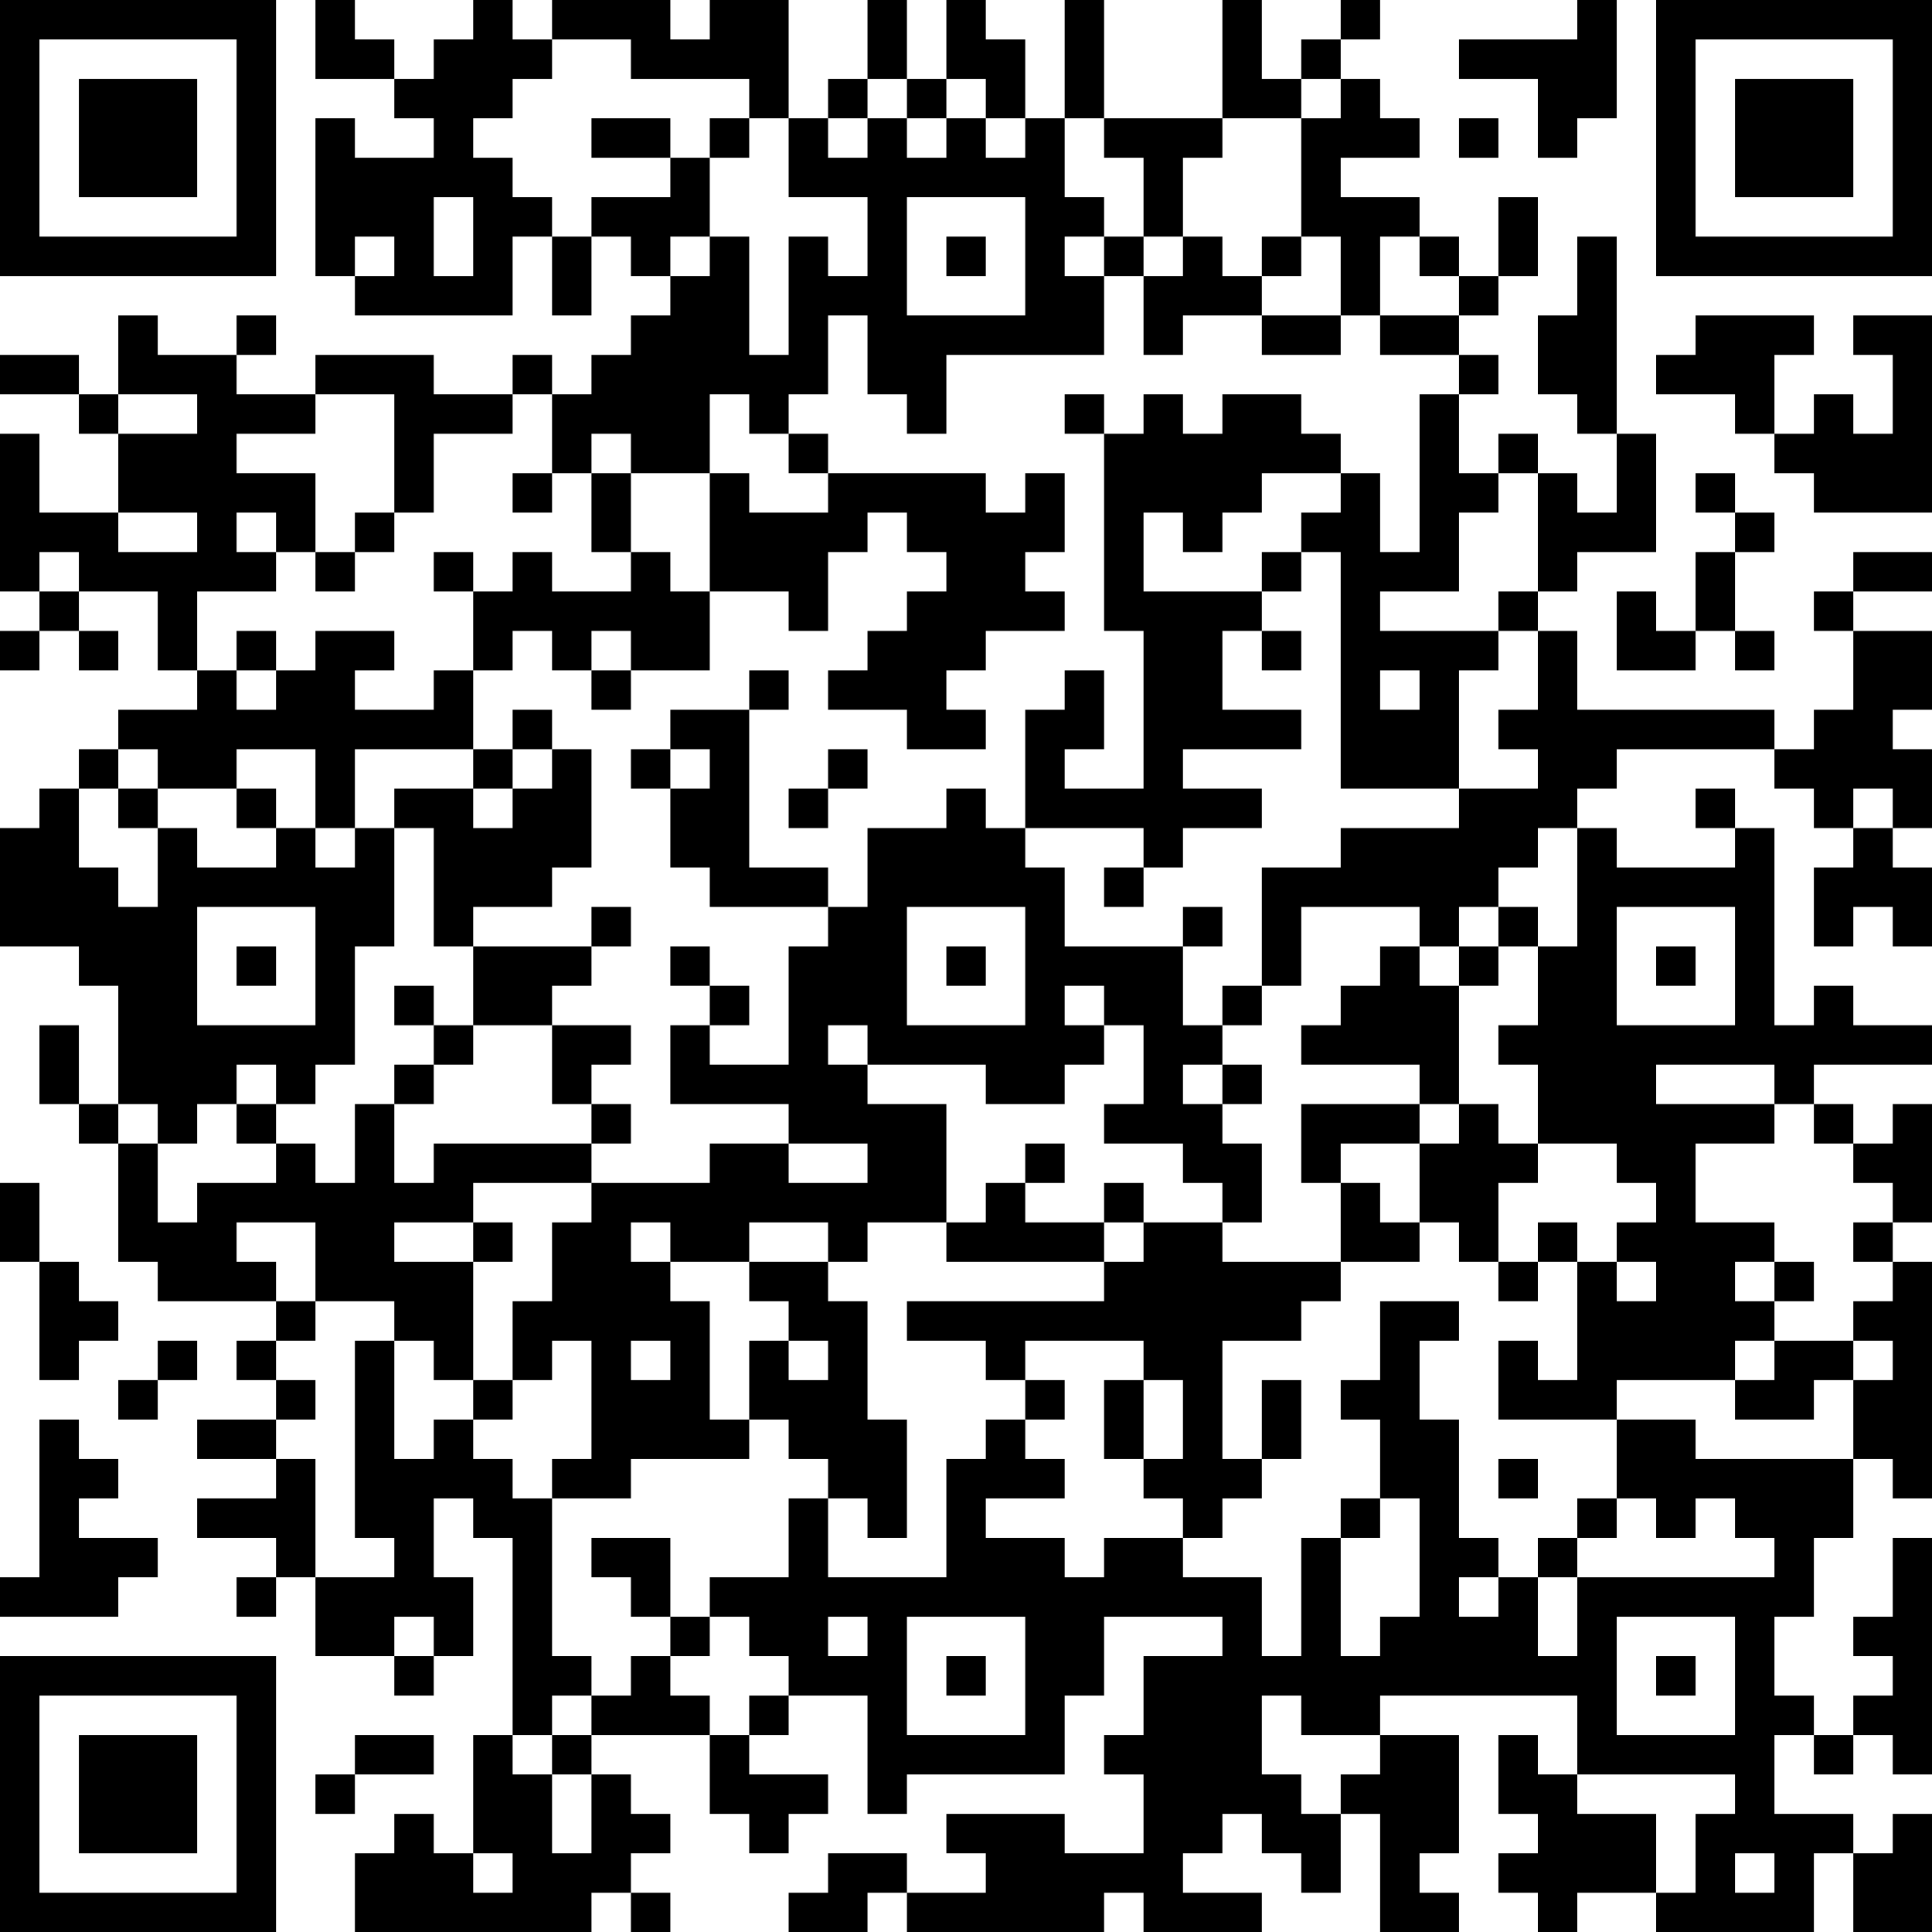 <?xml version="1.0" encoding="UTF-8"?>
<svg xmlns="http://www.w3.org/2000/svg" version="1.1" width="100" height="100" viewBox="0 0 100 100"><rect x="0" y="0" width="100" height="100" fill="#ffffff"/><g transform="scale(2.041)"><g transform="translate(0,0)"><path fill-rule="evenodd" d="M8 0L8 2L10 2L10 3L11 3L11 4L9 4L9 3L8 3L8 7L9 7L9 8L13 8L13 6L14 6L14 8L15 8L15 6L16 6L16 7L17 7L17 8L16 8L16 9L15 9L15 10L14 10L14 9L13 9L13 10L11 10L11 9L8 9L8 10L6 10L6 9L7 9L7 8L6 8L6 9L4 9L4 8L3 8L3 10L2 10L2 9L0 9L0 10L2 10L2 11L3 11L3 13L1 13L1 11L0 11L0 15L1 15L1 16L0 16L0 17L1 17L1 16L2 16L2 17L3 17L3 16L2 16L2 15L4 15L4 17L5 17L5 18L3 18L3 19L2 19L2 20L1 20L1 21L0 21L0 24L2 24L2 25L3 25L3 28L2 28L2 26L1 26L1 28L2 28L2 29L3 29L3 32L4 32L4 33L7 33L7 34L6 34L6 35L7 35L7 36L5 36L5 37L7 37L7 38L5 38L5 39L7 39L7 40L6 40L6 41L7 41L7 40L8 40L8 42L10 42L10 43L11 43L11 42L12 42L12 40L11 40L11 38L12 38L12 39L13 39L13 44L12 44L12 47L11 47L11 46L10 46L10 47L9 47L9 49L15 49L15 48L16 48L16 49L17 49L17 48L16 48L16 47L17 47L17 46L16 46L16 45L15 45L15 44L18 44L18 46L19 46L19 47L20 47L20 46L21 46L21 45L19 45L19 44L20 44L20 43L22 43L22 46L23 46L23 45L27 45L27 43L28 43L28 41L31 41L31 42L29 42L29 44L28 44L28 45L29 45L29 47L27 47L27 46L24 46L24 47L25 47L25 48L23 48L23 47L21 47L21 48L20 48L20 49L22 49L22 48L23 48L23 49L28 49L28 48L29 48L29 49L32 49L32 48L30 48L30 47L31 47L31 46L32 46L32 47L33 47L33 48L34 48L34 46L35 46L35 49L37 49L37 48L36 48L36 47L37 47L37 44L35 44L35 43L40 43L40 45L39 45L39 44L38 44L38 46L39 46L39 47L38 47L38 48L39 48L39 49L40 49L40 48L42 48L42 49L46 49L46 47L47 47L47 49L49 49L49 46L48 46L48 47L47 47L47 46L45 46L45 44L46 44L46 45L47 45L47 44L48 44L48 45L49 45L49 39L48 39L48 41L47 41L47 42L48 42L48 43L47 43L47 44L46 44L46 43L45 43L45 41L46 41L46 39L47 39L47 37L48 37L48 38L49 38L49 32L48 32L48 31L49 31L49 28L48 28L48 29L47 29L47 28L46 28L46 27L49 27L49 26L47 26L47 25L46 25L46 26L45 26L45 21L44 21L44 20L43 20L43 21L44 21L44 22L41 22L41 21L40 21L40 20L41 20L41 19L45 19L45 20L46 20L46 21L47 21L47 22L46 22L46 24L47 24L47 23L48 23L48 24L49 24L49 22L48 22L48 21L49 21L49 19L48 19L48 18L49 18L49 16L47 16L47 15L49 15L49 14L47 14L47 15L46 15L46 16L47 16L47 18L46 18L46 19L45 19L45 18L40 18L40 16L39 16L39 15L40 15L40 14L42 14L42 11L41 11L41 6L40 6L40 8L39 8L39 10L40 10L40 11L41 11L41 13L40 13L40 12L39 12L39 11L38 11L38 12L37 12L37 10L38 10L38 9L37 9L37 8L38 8L38 7L39 7L39 5L38 5L38 7L37 7L37 6L36 6L36 5L34 5L34 4L36 4L36 3L35 3L35 2L34 2L34 1L35 1L35 0L34 0L34 1L33 1L33 2L32 2L32 0L31 0L31 3L28 3L28 0L27 0L27 3L26 3L26 1L25 1L25 0L24 0L24 2L23 2L23 0L22 0L22 2L21 2L21 3L20 3L20 0L18 0L18 1L17 1L17 0L14 0L14 1L13 1L13 0L12 0L12 1L11 1L11 2L10 2L10 1L9 1L9 0ZM40 0L40 1L37 1L37 2L39 2L39 4L40 4L40 3L41 3L41 0ZM14 1L14 2L13 2L13 3L12 3L12 4L13 4L13 5L14 5L14 6L15 6L15 5L17 5L17 4L18 4L18 6L17 6L17 7L18 7L18 6L19 6L19 9L20 9L20 6L21 6L21 7L22 7L22 5L20 5L20 3L19 3L19 2L16 2L16 1ZM22 2L22 3L21 3L21 4L22 4L22 3L23 3L23 4L24 4L24 3L25 3L25 4L26 4L26 3L25 3L25 2L24 2L24 3L23 3L23 2ZM33 2L33 3L31 3L31 4L30 4L30 6L29 6L29 4L28 4L28 3L27 3L27 5L28 5L28 6L27 6L27 7L28 7L28 9L24 9L24 11L23 11L23 10L22 10L22 8L21 8L21 10L20 10L20 11L19 11L19 10L18 10L18 12L16 12L16 11L15 11L15 12L14 12L14 10L13 10L13 11L11 11L11 13L10 13L10 10L8 10L8 11L6 11L6 12L8 12L8 14L7 14L7 13L6 13L6 14L7 14L7 15L5 15L5 17L6 17L6 18L7 18L7 17L8 17L8 16L10 16L10 17L9 17L9 18L11 18L11 17L12 17L12 19L9 19L9 21L8 21L8 19L6 19L6 20L4 20L4 19L3 19L3 20L2 20L2 22L3 22L3 23L4 23L4 21L5 21L5 22L7 22L7 21L8 21L8 22L9 22L9 21L10 21L10 24L9 24L9 27L8 27L8 28L7 28L7 27L6 27L6 28L5 28L5 29L4 29L4 28L3 28L3 29L4 29L4 31L5 31L5 30L7 30L7 29L8 29L8 30L9 30L9 28L10 28L10 30L11 30L11 29L15 29L15 30L12 30L12 31L10 31L10 32L12 32L12 35L11 35L11 34L10 34L10 33L8 33L8 31L6 31L6 32L7 32L7 33L8 33L8 34L7 34L7 35L8 35L8 36L7 36L7 37L8 37L8 40L10 40L10 39L9 39L9 34L10 34L10 37L11 37L11 36L12 36L12 37L13 37L13 38L14 38L14 42L15 42L15 43L14 43L14 44L13 44L13 45L14 45L14 47L15 47L15 45L14 45L14 44L15 44L15 43L16 43L16 42L17 42L17 43L18 43L18 44L19 44L19 43L20 43L20 42L19 42L19 41L18 41L18 40L20 40L20 38L21 38L21 40L24 40L24 37L25 37L25 36L26 36L26 37L27 37L27 38L25 38L25 39L27 39L27 40L28 40L28 39L30 39L30 40L32 40L32 42L33 42L33 39L34 39L34 42L35 42L35 41L36 41L36 38L35 38L35 36L34 36L34 35L35 35L35 33L37 33L37 34L36 34L36 36L37 36L37 39L38 39L38 40L37 40L37 41L38 41L38 40L39 40L39 42L40 42L40 40L45 40L45 39L44 39L44 38L43 38L43 39L42 39L42 38L41 38L41 36L43 36L43 37L47 37L47 35L48 35L48 34L47 34L47 33L48 33L48 32L47 32L47 31L48 31L48 30L47 30L47 29L46 29L46 28L45 28L45 27L42 27L42 28L45 28L45 29L43 29L43 31L45 31L45 32L44 32L44 33L45 33L45 34L44 34L44 35L41 35L41 36L38 36L38 34L39 34L39 35L40 35L40 32L41 32L41 33L42 33L42 32L41 32L41 31L42 31L42 30L41 30L41 29L39 29L39 27L38 27L38 26L39 26L39 24L40 24L40 21L39 21L39 22L38 22L38 23L37 23L37 24L36 24L36 23L33 23L33 25L32 25L32 22L34 22L34 21L37 21L37 20L39 20L39 19L38 19L38 18L39 18L39 16L38 16L38 15L39 15L39 12L38 12L38 13L37 13L37 15L35 15L35 16L38 16L38 17L37 17L37 20L34 20L34 14L33 14L33 13L34 13L34 12L35 12L35 14L36 14L36 10L37 10L37 9L35 9L35 8L37 8L37 7L36 7L36 6L35 6L35 8L34 8L34 6L33 6L33 3L34 3L34 2ZM15 3L15 4L17 4L17 3ZM18 3L18 4L19 4L19 3ZM37 3L37 4L38 4L38 3ZM11 5L11 7L12 7L12 5ZM23 5L23 8L26 8L26 5ZM9 6L9 7L10 7L10 6ZM24 6L24 7L25 7L25 6ZM28 6L28 7L29 7L29 9L30 9L30 8L32 8L32 9L34 9L34 8L32 8L32 7L33 7L33 6L32 6L32 7L31 7L31 6L30 6L30 7L29 7L29 6ZM43 8L43 9L42 9L42 10L44 10L44 11L45 11L45 12L46 12L46 13L49 13L49 8L47 8L47 9L48 9L48 11L47 11L47 10L46 10L46 11L45 11L45 9L46 9L46 8ZM3 10L3 11L5 11L5 10ZM27 10L27 11L28 11L28 16L29 16L29 20L27 20L27 19L28 19L28 17L27 17L27 18L26 18L26 21L25 21L25 20L24 20L24 21L22 21L22 23L21 23L21 22L19 22L19 18L20 18L20 17L19 17L19 18L17 18L17 19L16 19L16 20L17 20L17 22L18 22L18 23L21 23L21 24L20 24L20 27L18 27L18 26L19 26L19 25L18 25L18 24L17 24L17 25L18 25L18 26L17 26L17 28L20 28L20 29L18 29L18 30L15 30L15 31L14 31L14 33L13 33L13 35L12 35L12 36L13 36L13 35L14 35L14 34L15 34L15 37L14 37L14 38L16 38L16 37L19 37L19 36L20 36L20 37L21 37L21 38L22 38L22 39L23 39L23 36L22 36L22 33L21 33L21 32L22 32L22 31L24 31L24 32L28 32L28 33L23 33L23 34L25 34L25 35L26 35L26 36L27 36L27 35L26 35L26 34L29 34L29 35L28 35L28 37L29 37L29 38L30 38L30 39L31 39L31 38L32 38L32 37L33 37L33 35L32 35L32 37L31 37L31 34L33 34L33 33L34 33L34 32L36 32L36 31L37 31L37 32L38 32L38 33L39 33L39 32L40 32L40 31L39 31L39 32L38 32L38 30L39 30L39 29L38 29L38 28L37 28L37 25L38 25L38 24L39 24L39 23L38 23L38 24L37 24L37 25L36 25L36 24L35 24L35 25L34 25L34 26L33 26L33 27L36 27L36 28L33 28L33 30L34 30L34 32L31 32L31 31L32 31L32 29L31 29L31 28L32 28L32 27L31 27L31 26L32 26L32 25L31 25L31 26L30 26L30 24L31 24L31 23L30 23L30 24L27 24L27 22L26 22L26 21L29 21L29 22L28 22L28 23L29 23L29 22L30 22L30 21L32 21L32 20L30 20L30 19L33 19L33 18L31 18L31 16L32 16L32 17L33 17L33 16L32 16L32 15L33 15L33 14L32 14L32 15L29 15L29 13L30 13L30 14L31 14L31 13L32 13L32 12L34 12L34 11L33 11L33 10L31 10L31 11L30 11L30 10L29 10L29 11L28 11L28 10ZM20 11L20 12L21 12L21 13L19 13L19 12L18 12L18 15L17 15L17 14L16 14L16 12L15 12L15 14L16 14L16 15L14 15L14 14L13 14L13 15L12 15L12 14L11 14L11 15L12 15L12 17L13 17L13 16L14 16L14 17L15 17L15 18L16 18L16 17L18 17L18 15L20 15L20 16L21 16L21 14L22 14L22 13L23 13L23 14L24 14L24 15L23 15L23 16L22 16L22 17L21 17L21 18L23 18L23 19L25 19L25 18L24 18L24 17L25 17L25 16L27 16L27 15L26 15L26 14L27 14L27 12L26 12L26 13L25 13L25 12L21 12L21 11ZM13 12L13 13L14 13L14 12ZM43 12L43 13L44 13L44 14L43 14L43 16L42 16L42 15L41 15L41 17L43 17L43 16L44 16L44 17L45 17L45 16L44 16L44 14L45 14L45 13L44 13L44 12ZM3 13L3 14L5 14L5 13ZM9 13L9 14L8 14L8 15L9 15L9 14L10 14L10 13ZM1 14L1 15L2 15L2 14ZM6 16L6 17L7 17L7 16ZM15 16L15 17L16 17L16 16ZM35 17L35 18L36 18L36 17ZM13 18L13 19L12 19L12 20L10 20L10 21L11 21L11 24L12 24L12 26L11 26L11 25L10 25L10 26L11 26L11 27L10 27L10 28L11 28L11 27L12 27L12 26L14 26L14 28L15 28L15 29L16 29L16 28L15 28L15 27L16 27L16 26L14 26L14 25L15 25L15 24L16 24L16 23L15 23L15 24L12 24L12 23L14 23L14 22L15 22L15 19L14 19L14 18ZM13 19L13 20L12 20L12 21L13 21L13 20L14 20L14 19ZM17 19L17 20L18 20L18 19ZM21 19L21 20L20 20L20 21L21 21L21 20L22 20L22 19ZM3 20L3 21L4 21L4 20ZM6 20L6 21L7 21L7 20ZM47 20L47 21L48 21L48 20ZM5 23L5 26L8 26L8 23ZM23 23L23 26L26 26L26 23ZM41 23L41 26L44 26L44 23ZM6 24L6 25L7 25L7 24ZM24 24L24 25L25 25L25 24ZM42 24L42 25L43 25L43 24ZM27 25L27 26L28 26L28 27L27 27L27 28L25 28L25 27L22 27L22 26L21 26L21 27L22 27L22 28L24 28L24 31L25 31L25 30L26 30L26 31L28 31L28 32L29 32L29 31L31 31L31 30L30 30L30 29L28 29L28 28L29 28L29 26L28 26L28 25ZM30 27L30 28L31 28L31 27ZM6 28L6 29L7 29L7 28ZM36 28L36 29L34 29L34 30L35 30L35 31L36 31L36 29L37 29L37 28ZM20 29L20 30L22 30L22 29ZM26 29L26 30L27 30L27 29ZM0 30L0 32L1 32L1 35L2 35L2 34L3 34L3 33L2 33L2 32L1 32L1 30ZM28 30L28 31L29 31L29 30ZM12 31L12 32L13 32L13 31ZM16 31L16 32L17 32L17 33L18 33L18 36L19 36L19 34L20 34L20 35L21 35L21 34L20 34L20 33L19 33L19 32L21 32L21 31L19 31L19 32L17 32L17 31ZM45 32L45 33L46 33L46 32ZM4 34L4 35L3 35L3 36L4 36L4 35L5 35L5 34ZM16 34L16 35L17 35L17 34ZM45 34L45 35L44 35L44 36L46 36L46 35L47 35L47 34ZM29 35L29 37L30 37L30 35ZM1 36L1 40L0 40L0 41L3 41L3 40L4 40L4 39L2 39L2 38L3 38L3 37L2 37L2 36ZM38 37L38 38L39 38L39 37ZM34 38L34 39L35 39L35 38ZM40 38L40 39L39 39L39 40L40 40L40 39L41 39L41 38ZM15 39L15 40L16 40L16 41L17 41L17 42L18 42L18 41L17 41L17 39ZM10 41L10 42L11 42L11 41ZM21 41L21 42L22 42L22 41ZM23 41L23 44L26 44L26 41ZM41 41L41 44L44 44L44 41ZM24 42L24 43L25 43L25 42ZM42 42L42 43L43 43L43 42ZM32 43L32 45L33 45L33 46L34 46L34 45L35 45L35 44L33 44L33 43ZM9 44L9 45L8 45L8 46L9 46L9 45L11 45L11 44ZM40 45L40 46L42 46L42 48L43 48L43 46L44 46L44 45ZM12 47L12 48L13 48L13 47ZM44 47L44 48L45 48L45 47ZM0 0L0 7L7 7L7 0ZM1 1L1 6L6 6L6 1ZM2 2L2 5L5 5L5 2ZM42 0L42 7L49 7L49 0ZM43 1L43 6L48 6L48 1ZM44 2L44 5L47 5L47 2ZM0 42L0 49L7 49L7 42ZM1 43L1 48L6 48L6 43ZM2 44L2 47L5 47L5 44Z" fill="#000000"/></g></g></svg>
